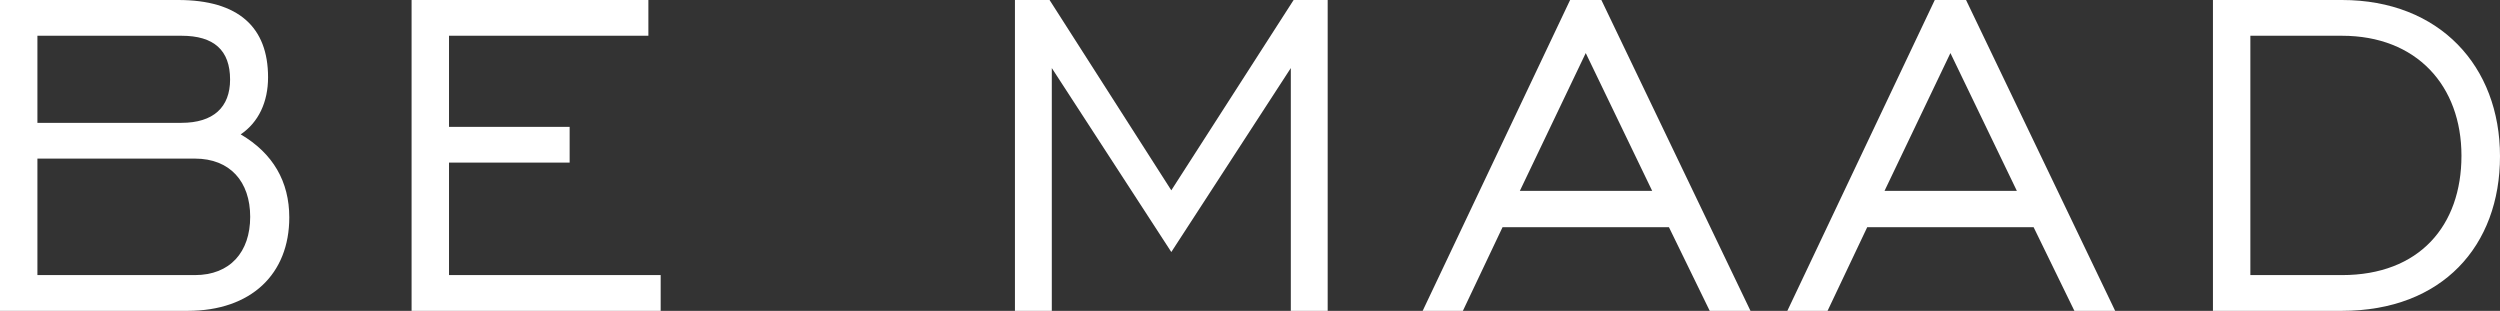 <svg xmlns="http://www.w3.org/2000/svg" fill="none" class="logo" viewBox="0 0 378 47" height="47" width="378">
  <rect x="0" y="0" width="378" height="47" fill="#333333" stroke="none"/>
  <g clip-path="url(#clip0_2396_1476)">
  <path fill="white" d="M0 0H26.936C36.056 0 40.531 4.098 40.531 11.685C40.531 15.434 39.096 18.486 36.394 20.317C41.291 23.195 43.74 27.468 43.74 32.874C43.74 41.419 37.998 47 28.372 47H0V0ZM27.443 18.573C32.256 18.573 34.789 16.219 34.789 12.033C34.789 7.586 32.341 5.406 27.443 5.406H5.657V18.573H27.443ZM29.47 41.594C34.789 41.594 37.829 38.106 37.829 32.787C37.829 27.468 34.789 23.98 29.47 23.98H5.657V41.594H29.47Z"></path>
  <path fill="white" d="M62.232 0H98.035V5.406H67.89V19.184H86.129V24.59H67.89V41.594H99.893V47H62.232V0Z"></path>
  <path fill="white" d="M153.459 0H158.694L177.102 28.776L195.595 0H200.745V47H195.172V10.289L177.102 38.106L159.032 10.289V47H153.459V0Z"></path>
  <path fill="white" d="M237.4 0H242.128L264.674 47H258.51L252.346 34.356H227.182L221.187 47H215.107L237.4 0ZM249.812 28.863L239.764 8.022L229.8 28.863H249.812Z"></path>
  <path fill="white" d="M292.538 0H297.267L319.812 47H313.648L307.484 34.356H282.321L276.326 47H270.246L292.538 0ZM304.951 28.863L294.903 8.022L284.939 28.863H304.951Z"></path>
  <path fill="white" d="M378 23.631C378 37.147 369.303 47 354.103 47H334.598V0H354.103C368.88 0 378 10.028 378 23.631ZM340.255 5.406V41.594H354.103C365.84 41.594 372.173 34.095 372.173 23.544C372.173 12.993 365.418 5.406 354.103 5.406H340.255Z"></path>
  </g>
  <defs>
  <clipPath id="clip0_2396_1476">
  <rect fill="white" height="47" width="378"></rect>
  </clipPath>
  </defs>
</svg>